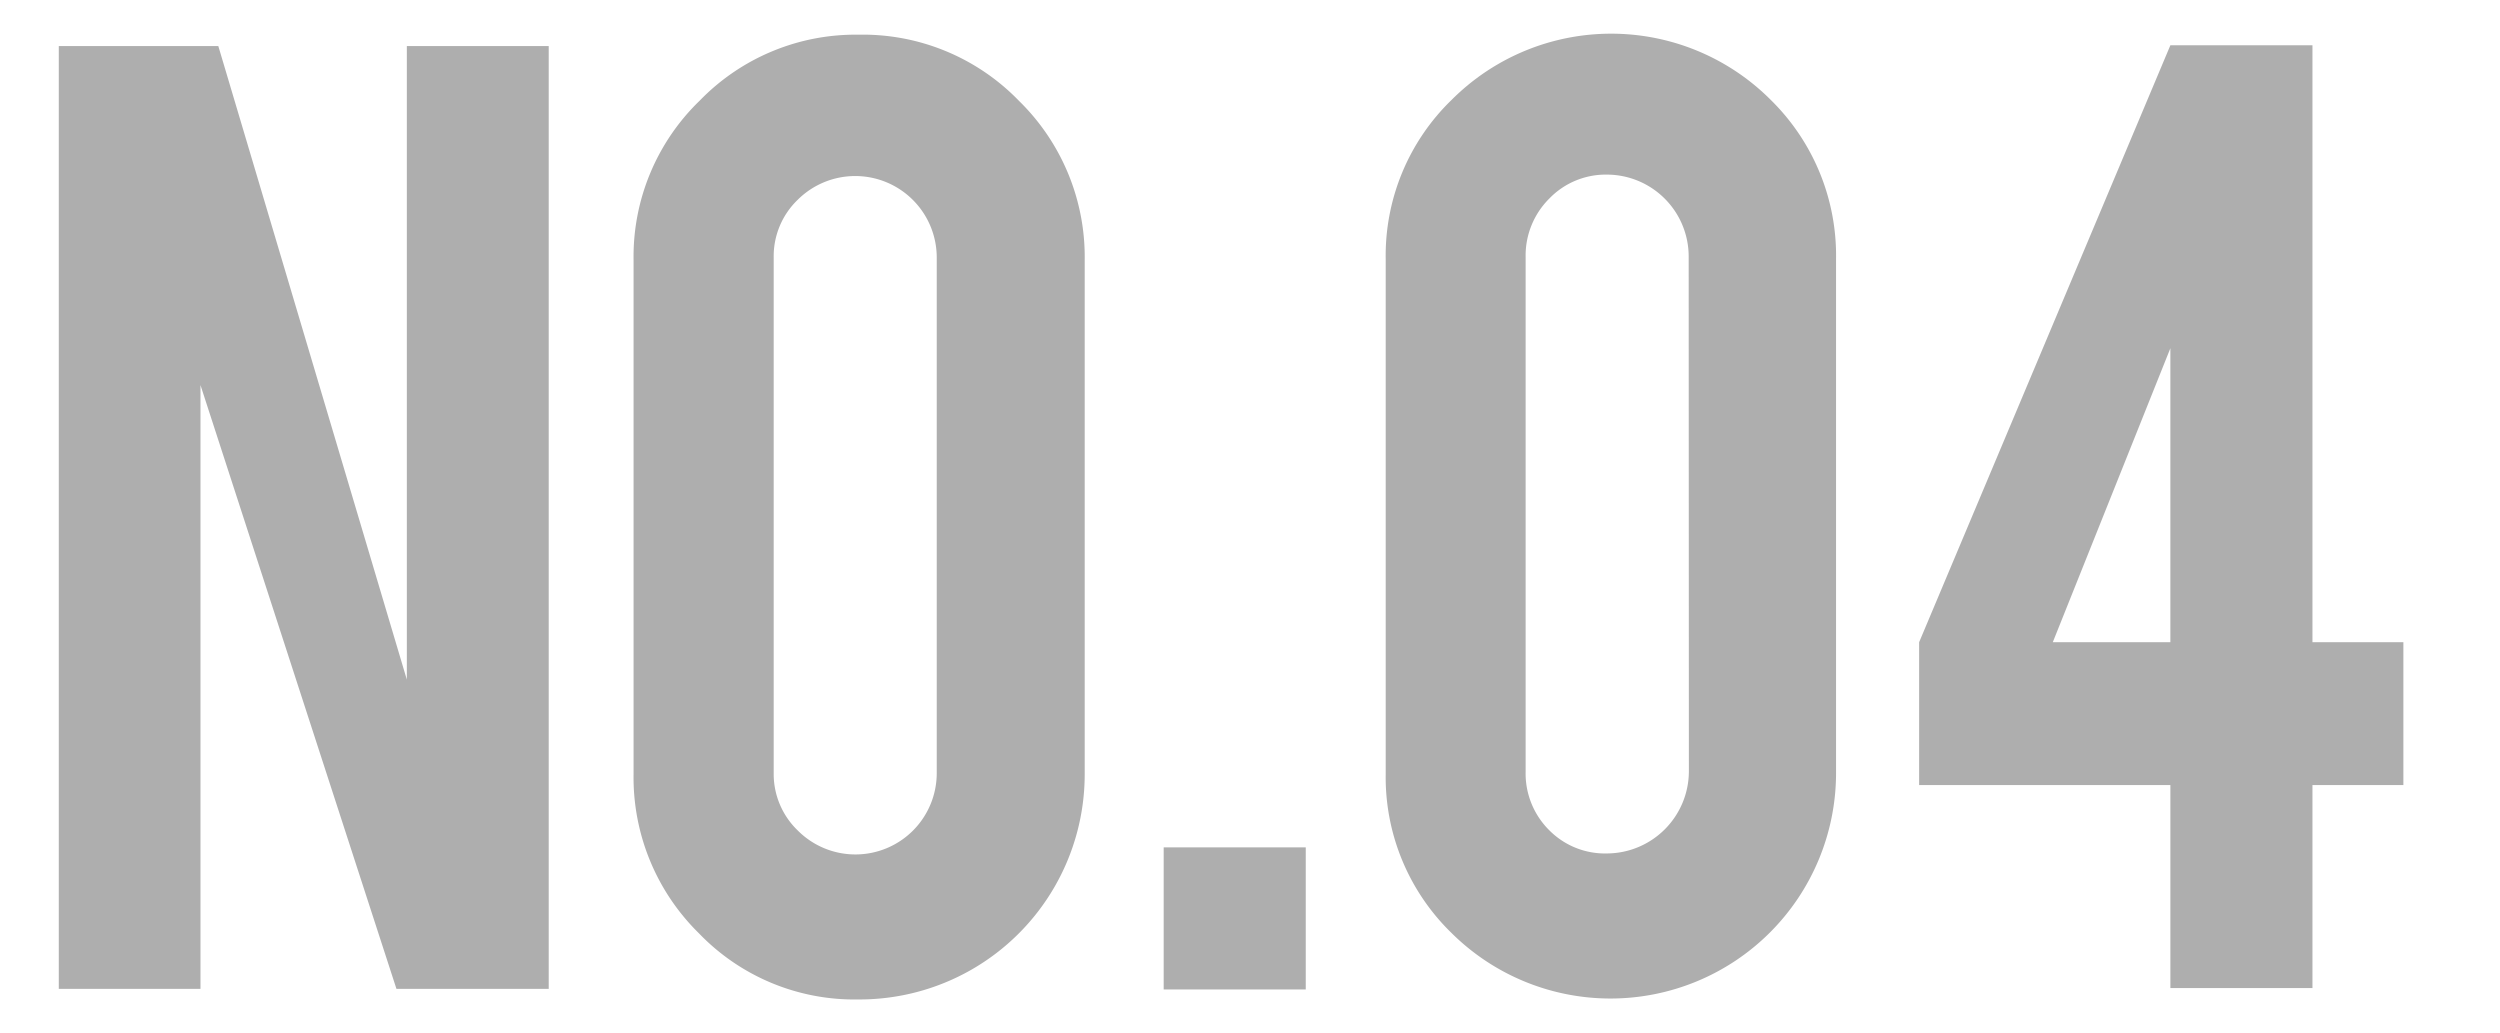 <svg xmlns="http://www.w3.org/2000/svg" viewBox="0 0 127.57 52.69"><defs><style>.cls-1{fill:none;}.cls-2{fill:#aeaeae;}</style></defs><g id="レイヤー_2" data-name="レイヤー 2"><g id="レイヤー_1-2" data-name="レイヤー 1"><rect class="cls-1" width="127.57" height="52.69"/><path class="cls-2" d="M11.14,2.35l9.62,32.33V2.35H28V50.46H20.23l-10-30.81V50.46H3V2.35Z"/><path class="cls-2" d="M43.8,1.77A11.09,11.09,0,0,1,52,5.15a11.14,11.14,0,0,1,3.35,8.13V39.52A11.49,11.49,0,0,1,43.8,51a11,11,0,0,1-8.13-3.37,11.15,11.15,0,0,1-3.34-8.14V13.28a11.07,11.07,0,0,1,3.38-8.15A11.07,11.07,0,0,1,43.8,1.77Zm4,11.36a4.16,4.16,0,0,0-7.09-2.94,4,4,0,0,0-1.23,2.94V39.45a4,4,0,0,0,1.23,2.93,4.15,4.15,0,0,0,7.09-2.93Z"/><path class="cls-2" d="M59.38,43.24h7.25v7.25H59.38Z"/><path class="cls-2" d="M93.69,39.48A11.51,11.51,0,0,1,74.06,47.6a11.08,11.08,0,0,1-3.35-8.12V13.24a11.06,11.06,0,0,1,3.37-8.15,11.5,11.5,0,0,1,16.27,0,11.13,11.13,0,0,1,3.34,8.13ZM86.17,13.09A4.18,4.18,0,0,0,82,8.91a4,4,0,0,0-2.94,1.22,4.1,4.1,0,0,0-1.21,3V39.37a4.08,4.08,0,0,0,1.21,3A4,4,0,0,0,82,43.55a4.2,4.2,0,0,0,4.18-4.18Z"/><path class="cls-2" d="M97.93,32.77,110.75,2.31H118V32.77h4.64v7.29H118V50.42h-7.25V40.06H97.93Zm12.82,0v-15l-6,15Z"/></g></g></svg>